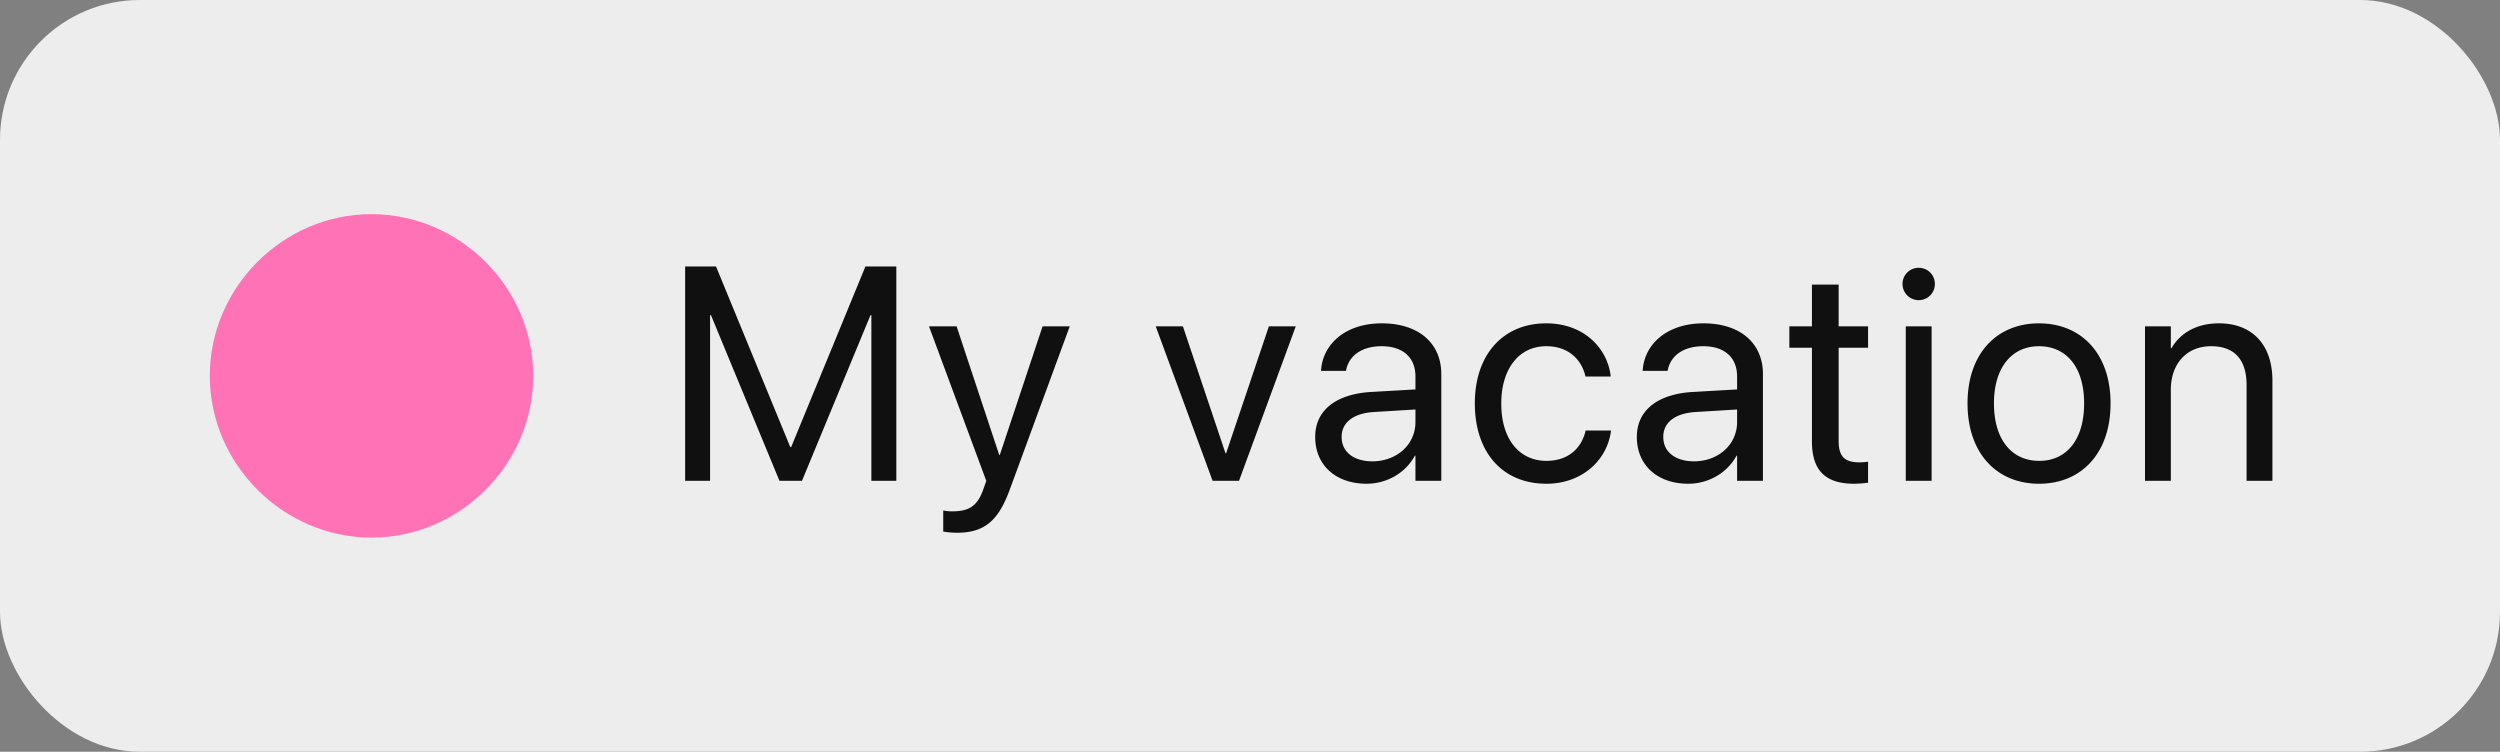 <svg xmlns="http://www.w3.org/2000/svg" width="286" height="86" fill="none"><rect width="100%" height="100%" fill="#808080" stroke="none"/><rect width="286" height="86" fill="#EDEDED" rx="16"/><path fill="#FF72B5" d="M42.5 61.5C52.62 61.5 61 53.102 61 43c0-10.12-8.398-18.5-18.518-18.5C32.379 24.5 24 32.88 24 43c0 10.102 8.398 18.5 18.5 18.5z"/><path fill="#101010" d="M78.379 55V30.483h3.534l8.495 20.66h.102l8.495-20.66h3.534V55h-2.854V36.056h-.102L91.75 55h-2.582l-7.833-18.944h-.102V55H78.38zm31.107 5.947a9.754 9.754 0 0 1-1.58-.136v-2.413c.254.051.594.102.951.102 1.869 0 2.905-.476 3.619-2.48l.357-1.003-6.558-17.687h3.16l4.876 14.714h.068l4.893-14.714h3.109l-6.898 18.774c-1.257 3.382-2.803 4.843-5.997 4.843zM138.721 55l-6.507-17.67h3.109l4.876 14.527h.068l4.894-14.527h3.075L141.746 55h-3.025zm17.617.34c-3.517 0-5.879-2.124-5.879-5.335v-.034c0-3.007 2.345-4.893 6.406-5.131l5.063-.29v-1.477c0-2.158-1.41-3.466-3.874-3.466-2.277 0-3.704 1.087-4.044 2.667l-.034.153h-2.854l.017-.187c.255-2.905 2.786-5.25 6.949-5.25 4.18 0 6.796 2.26 6.796 5.794V55h-2.956v-2.871h-.068c-1.037 1.937-3.16 3.21-5.522 3.21zm-2.854-5.335c0 1.699 1.393 2.77 3.517 2.77 2.786 0 4.927-1.92 4.927-4.486v-1.444l-4.724.288c-2.361.136-3.72 1.19-3.72 2.838v.034zm23.427 5.335c-5.012 0-8.19-3.568-8.19-9.192v-.017c0-5.573 3.246-9.14 8.156-9.14 4.4 0 7 2.922 7.374 5.946l.017.136h-2.889l-.034-.136c-.441-1.767-1.869-3.33-4.468-3.33-3.075 0-5.131 2.548-5.131 6.558v.017c0 4.112 2.107 6.541 5.165 6.541 2.413 0 3.959-1.359 4.451-3.33l.034-.136h2.906l-.017.12c-.476 3.363-3.381 5.963-7.374 5.963zm16.223 0c-3.517 0-5.878-2.124-5.878-5.335v-.034c0-3.007 2.344-4.893 6.405-5.131l5.063-.29v-1.477c0-2.158-1.41-3.466-3.874-3.466-2.276 0-3.704 1.087-4.043 2.667l-.034.153h-2.855l.017-.187c.255-2.905 2.787-5.25 6.949-5.25 4.18 0 6.796 2.26 6.796 5.794V55h-2.956v-2.871h-.068c-1.036 1.937-3.16 3.21-5.522 3.21zm-2.854-5.335c0 1.699 1.393 2.77 3.517 2.77 2.786 0 4.927-1.92 4.927-4.486v-1.444l-4.723.288c-2.362.136-3.721 1.19-3.721 2.838v.034zm21.847 5.335c-3.245 0-4.842-1.461-4.842-4.843v-10.72h-2.583V37.33h2.583v-4.774h3.058v4.774h3.364v2.447h-3.364V50.48c0 1.887.833 2.413 2.413 2.413.357 0 .696-.05.951-.068v2.396c-.374.05-1.002.119-1.58.119zm7.372-21a1.856 1.856 0 0 1-1.852-1.852c0-1.037.832-1.852 1.852-1.852 1.036 0 1.851.815 1.851 1.852 0 1.02-.815 1.852-1.851 1.852zM218.02 55V37.33h2.957V55h-2.957zm15.255.34c-4.91 0-8.189-3.551-8.189-9.175v-.034c0-5.624 3.296-9.14 8.172-9.14 4.877 0 8.19 3.5 8.19 9.14v.034c0 5.64-3.296 9.175-8.173 9.175zm.017-2.617c3.11 0 5.131-2.412 5.131-6.558v-.034c0-4.146-2.038-6.524-5.165-6.524-3.075 0-5.148 2.395-5.148 6.524v.034c0 4.163 2.056 6.558 5.182 6.558zM245.387 55V37.33h2.956v2.514h.068c.952-1.648 2.753-2.854 5.437-2.854 3.874 0 6.117 2.515 6.117 6.541V55h-2.957V44.058c0-2.871-1.342-4.451-4.06-4.451-2.787 0-4.605 1.987-4.605 4.995V55h-2.956z"/></svg>